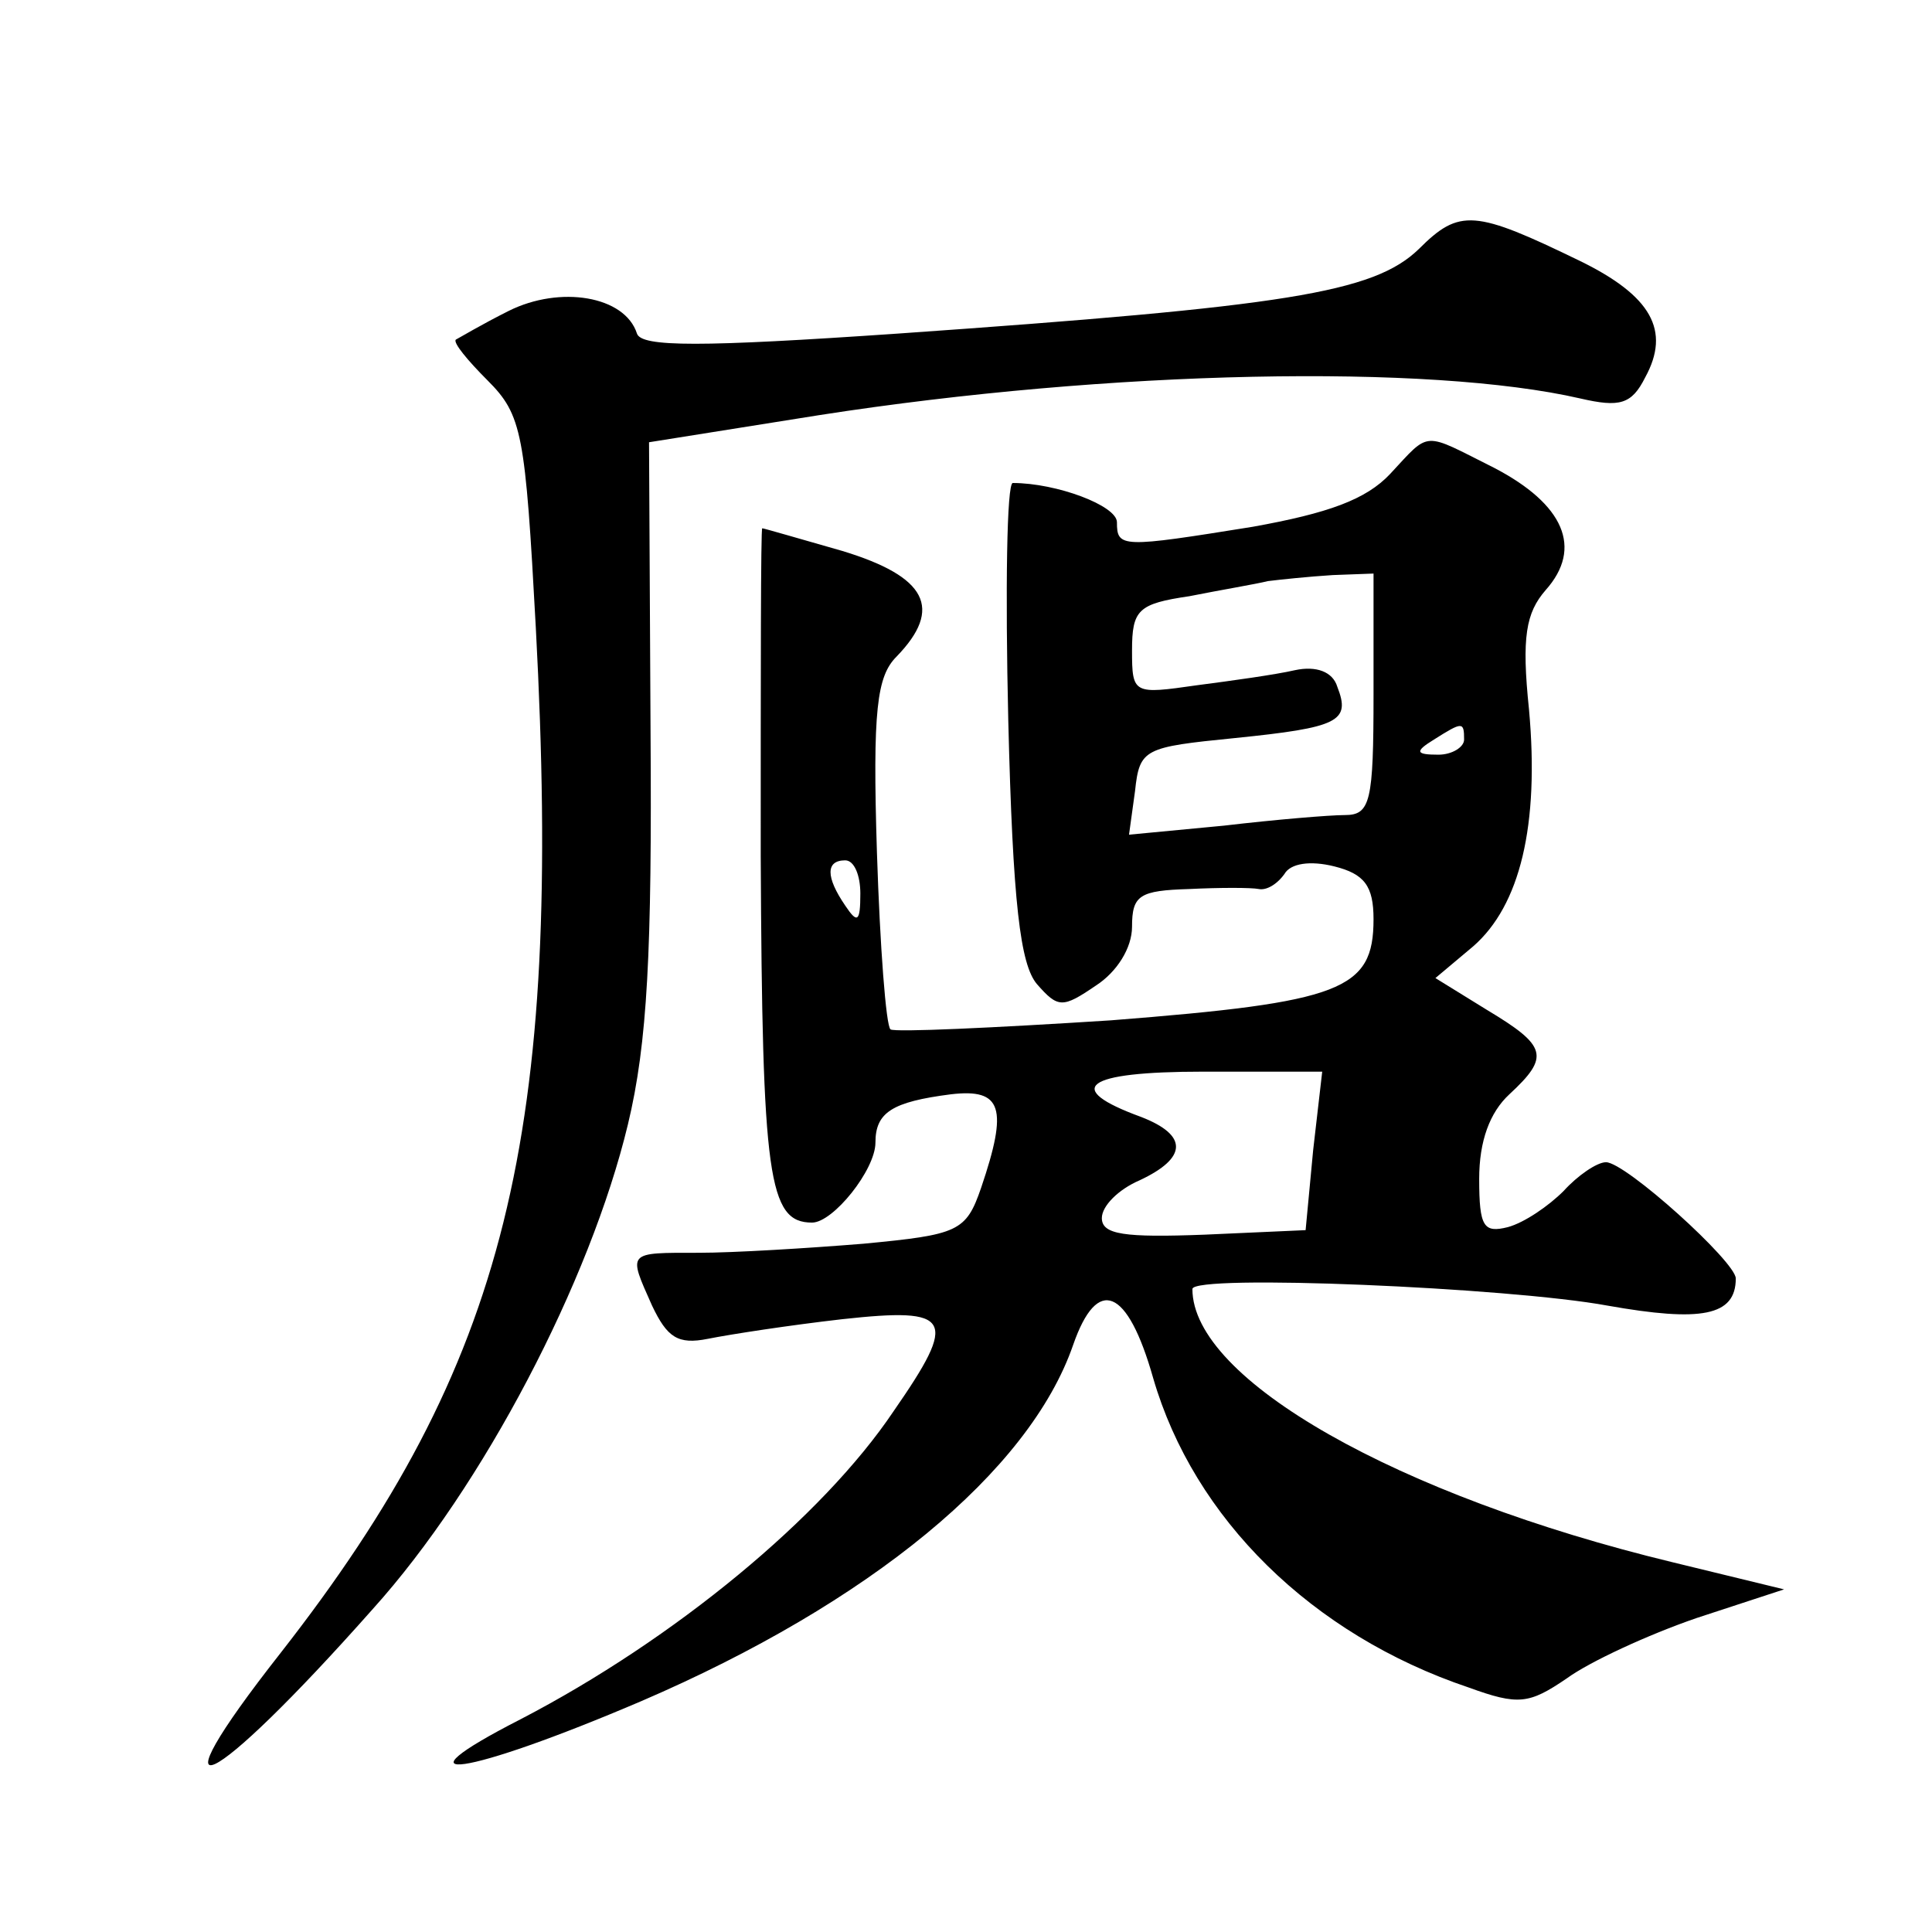 <?xml version="1.0" standalone="no"?>
<!DOCTYPE svg PUBLIC "-//W3C//DTD SVG 20010904//EN"
 "http://www.w3.org/TR/2001/REC-SVG-20010904/DTD/svg10.dtd">
<svg version="1.0" xmlns="http://www.w3.org/2000/svg"
 width="128pt" height="128pt" viewBox="0 0 128 128"
 preserveAspectRatio="xMidYMid meet">
<g transform="translate(0,128) scale(0.1,-0.1)"
fill="#0" stroke="none">
<path d="M940 1115 c-30 -29 -88 -38 -345 -56 -131 -9 -170 -9 -173 0 -8 25 -51
32 -85 15 -18 -9 -33 -18 -35 -19 -2 -2 8 -14 21 -27 23 -23 25 -35 32 -164 18
-337 -19 -487 -169 -679 -88 -112 -48 -94 61 29 73 81 144 217 169 321 13 54 16
115 15 261 l-1 191 113 18 c193 30 404 34 504 11 26 -6 34 -4 43 14 17 31 4 54
-43 77 -70 34 -80 35 -107 8z M921 966 c-16 -17 -41 -26 -91 -35 -87 -14 -90 -14
-90 3 0 11 -40 26 -69 26 -4 0 -5 -71 -3 -157 3 -122 8 -162 19 -175 14 -16 17
-16 39 -1 14 9 24 25 24 39 0 21 5 24 38 25 20 1 41 1 46 0 5 -1 12 3 17 10 4 7
17 9 33 5 20 -5 26 -13 26 -35 0 -47 -21 -55 -174 -67 -78 -5 -143 -8 -146 -6 -3
2 -7 55 -9 117 -3 95 0 117 13 130 31 32 20 53 -36 70 -28 8 -52 15 -53 15 -1 0
-1 -98 -1 -217 1 -213 5 -243 34 -243 14 0 42 35 42 53 0 20 11 27 50 32 34 4 38
-9 20 -62 -10 -29 -15 -31 -78 -37 -37 -3 -86 -6 -109 -6 -48 0 -47 1 -31 -35 10
-21 17 -26 37 -22 15 3 54 9 89 13 73 8 77 1 34 -61 -47 -70 -145 -151 -247 -204
-88 -45 -37 -38 80 12 151 65 257 152 286 236 16 46 36 38 53 -22 27 -93 105 -170
209 -205 33 -12 40 -11 65 6 15 11 54 29 86 40 l58 19 -74 18 c-182 44 -318 121
-318 181 0 10 210 1 275 -11 62 -11 85 -7 85 18 0 11 -73 77 -86 77 -6 0 -19 -9
-28 -19 -10 -10 -26 -21 -37 -24 -16 -4 -19 0 -19 32 0 25 7 44 20 56 27 25 25
32 -15 56 l-34 21 25 21 c31 27 44 80 37 157 -5 48 -2 64 11 79 25 28 12 57 -34
81 -48 24 -42 25 -69 -4z m-11 -146 c0 -71 -2 -80 -19 -80 -10 0 -46 -3 -80 -7
l-63 -6 4 29 c3 28 6 29 66 35 69 7 77 11 68 34 -3 10 -14 14 -28 11 -13 -3 -42
-7 -65 -10 -42 -6 -43 -6 -43 23 0 27 4 31 38 36 20 4 44 8 52 10 8 1 27 3 43 4
l27 1 0 -80z m60 -30 c0 -5 -8 -10 -17 -10 -15 0 -16 2 -3 10 19 12 20 12 20 0z
m-400 -102 c0 -19 -2 -20 -10 -8 -13 19 -13 30 0 30 6 0 10 -10 10 -22z m300 -170
l-5 -53 -67 -3 c-53 -2 -68 0 -68 11 0 8 11 19 25 25 32 15 32 30 1 42 -52 19 -38
30 41 30 l79 0 -6 -52z"/>
</g>
</svg>
